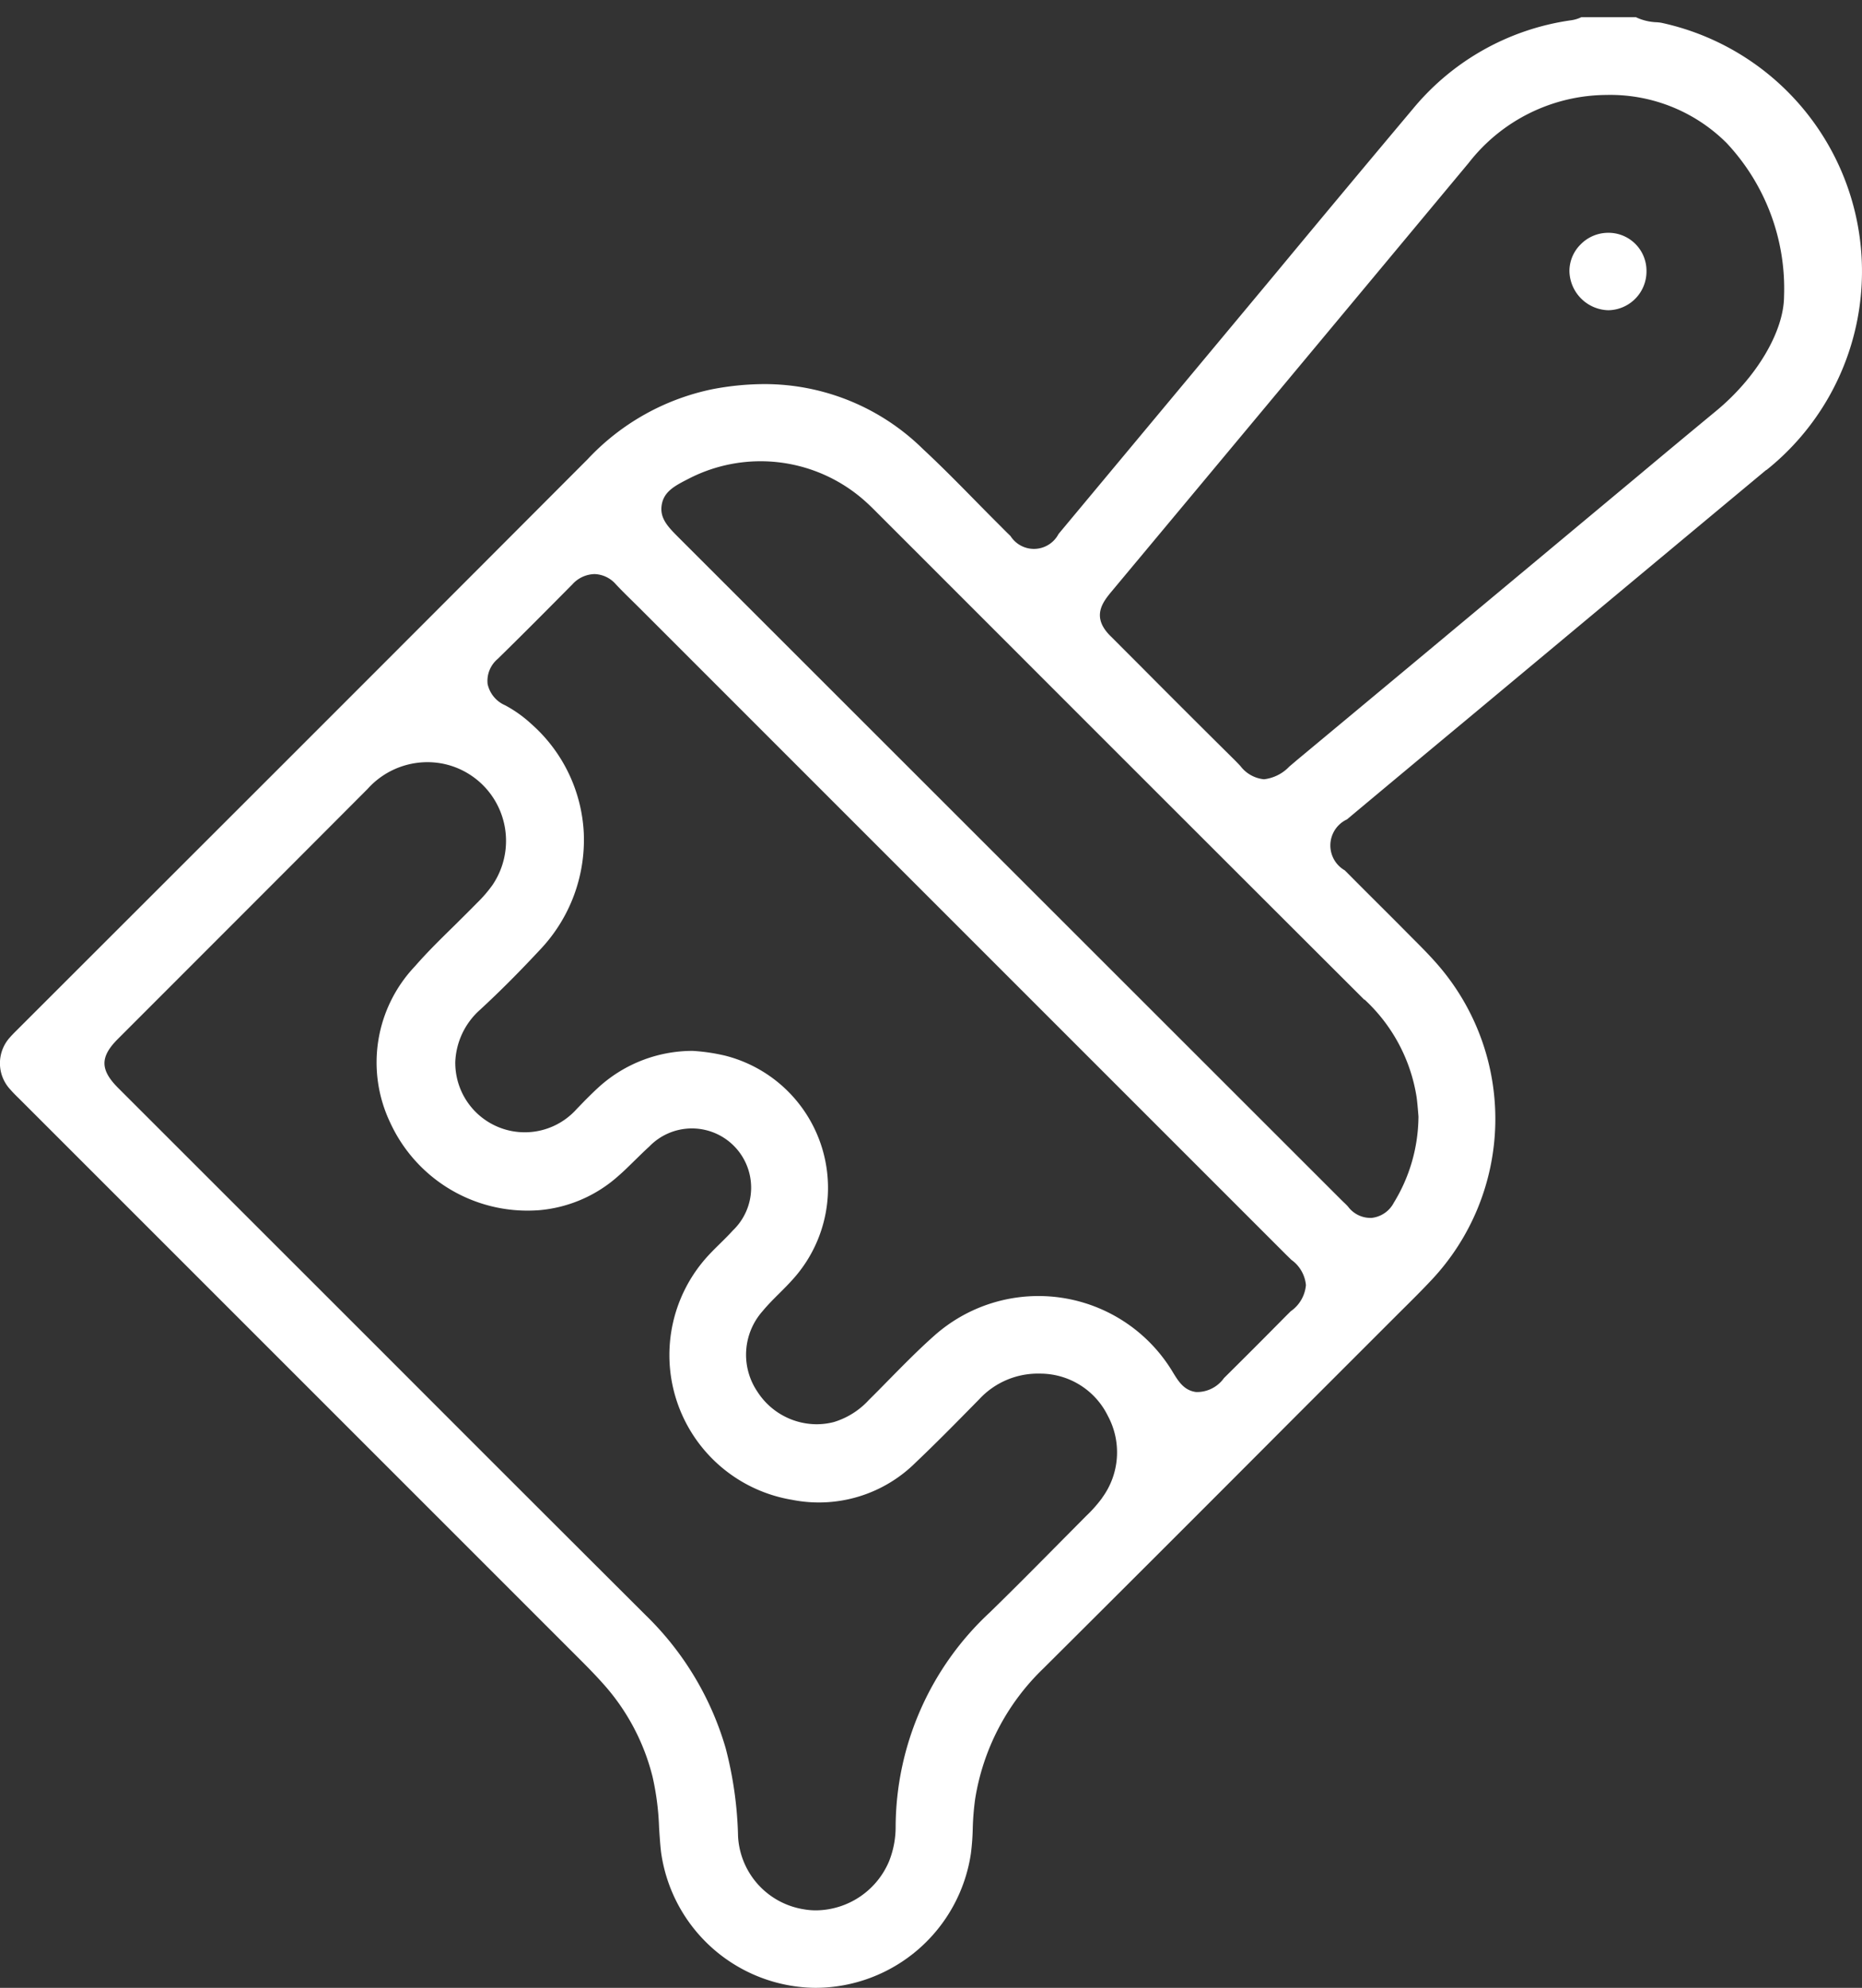 <svg id="iconBusiness07" xmlns="http://www.w3.org/2000/svg" xmlns:xlink="http://www.w3.org/1999/xlink" width="84.308" height="90" viewBox="0 0 84.308 90">
  <rect x="0" y="0" width="84.308" height="90" fill="#333333" stroke="none"/>
  <defs>
    <clipPath id="clip-path">
      <rect id="長方形_104" data-name="長方形 104" width="84.308" height="90" fill="#fff"/>
    </clipPath>
  </defs>
  <g id="グループ_485" data-name="グループ 485" transform="translate(0 0)" clip-path="url(#clip-path)">
    <path id="パス_128" data-name="パス 128" d="M79.98,21.359A11.514,11.514,0,0,0,75.23,1.11,1.762,1.762,0,0,0,75,1.084,2.379,2.379,0,0,1,74.07.855H71.6A1.582,1.582,0,0,1,71.1,1,11.337,11.337,0,0,0,63.979,5q-3.131,3.727-6.236,7.474L47.929,24.253a1.257,1.257,0,0,1-2.175.093c-.143-.137-.283-.277-.422-.418l-.158-.158c-.355-.354-.707-.712-1.058-1.069-.753-.766-1.532-1.556-2.324-2.291a10.228,10.228,0,0,0-7.181-2.943,12.616,12.616,0,0,0-2.373.235,10.682,10.682,0,0,0-5.627,3.163Q17.19,30.31,7.751,39.736l-7,6.994c-.1.1-.2.2-.295.308a1.742,1.742,0,0,0,.018,2.375c.131.151.275.291.419.432l6.882,6.881L26.263,75.213c.392.391.778.789,1.143,1.205a9.878,9.878,0,0,1,2.145,4.121,12.283,12.283,0,0,1,.291,2.282c.024.366.046.732.088,1.1A7.121,7.121,0,0,0,36.9,90.077h.044a7.129,7.129,0,0,0,7.014-6.064,10.7,10.7,0,0,0,.086-1.13,12.032,12.032,0,0,1,.109-1.355,10.488,10.488,0,0,1,3.09-5.912Q53,69.885,58.732,64.134l4.65-4.649c.484-.48.969-.959,1.434-1.455a10.649,10.649,0,0,0,.355-14.191c-.378-.445-.791-.86-1.231-1.3l-.318-.32c-.421-.427-.846-.849-1.27-1.272s-.83-.828-1.243-1.245l-.219-.219a1.3,1.3,0,0,1,.1-2.308l.2-.168q2.592-2.167,5.191-4.327l6.1-5.086q3.743-3.12,7.486-6.236M49.913,67.883a6.1,6.1,0,0,1-.731.828L48.141,69.76c-1.1,1.112-2.2,2.224-3.324,3.319a13.313,13.313,0,0,0-4.264,9.726,4.2,4.2,0,0,1-.3,1.547,3.629,3.629,0,0,1-3.3,2.217,3.155,3.155,0,0,1-.576-.051,3.537,3.537,0,0,1-2.959-3.292,17.247,17.247,0,0,0-.561-4,13.728,13.728,0,0,0-3.61-6.009q-5.983-5.965-11.952-11.943L5.352,49.337c-.826-.827-.828-1.408-.012-2.224l4.418-4.42q3.447-3.447,6.889-6.9a3.635,3.635,0,0,1,3.381-1.145,3.565,3.565,0,0,1,2.27,5.5,6.018,6.018,0,0,1-.708.819c-.354.361-.677.678-1,1-.638.625-1.243,1.217-1.8,1.857A6.325,6.325,0,0,0,17.666,50.9,6.839,6.839,0,0,0,24.3,54.876h.023A6.165,6.165,0,0,0,28,53.316c.26-.224.5-.466.749-.708.215-.21.428-.421.65-.622a2.682,2.682,0,1,1,3.776,3.808c-.179.2-.369.386-.56.574-.168.166-.337.331-.5.506A6.644,6.644,0,0,0,35.87,67.983a6.213,6.213,0,0,0,5.6-1.7c.895-.849,1.782-1.75,2.638-2.621l.236-.24a3.616,3.616,0,0,1,2.734-1.154,3.414,3.414,0,0,1,3.085,1.916,3.477,3.477,0,0,1-.255,3.7m8.54-8.446-.259.258q-1.375,1.394-2.769,2.773a1.5,1.5,0,0,1-1.256.633c-.553-.066-.811-.489-1.061-.9a7.094,7.094,0,0,0-10.823-1.632c-.707.628-1.392,1.327-2.056,2-.294.3-.587.6-.883.89a3.54,3.54,0,0,1-1.584,1,3.113,3.113,0,0,1-.792.1,3.2,3.2,0,0,1-2.677-1.483,2.979,2.979,0,0,1,.237-3.634c.249-.3.523-.573.8-.847.174-.175.349-.35.514-.532a6.177,6.177,0,0,0-2.994-10.189,8.582,8.582,0,0,0-1.483-.219,6.324,6.324,0,0,0-4.211,1.605c-.232.208-.452.428-.673.648L26.1,50.3a3.147,3.147,0,0,1-5.486-2.136,3.337,3.337,0,0,1,1.123-2.37c.887-.818,1.774-1.708,2.716-2.719a7.223,7.223,0,0,0,1.98-5.27,7.039,7.039,0,0,0-2.376-4.951,5.714,5.714,0,0,0-1.184-.844,1.367,1.367,0,0,1-.795-.964,1.3,1.3,0,0,1,.454-1.133c1.141-1.116,2.264-2.247,3.386-3.381a1.39,1.39,0,0,1,1.005-.463,1.333,1.333,0,0,1,.967.468c.243.26.5.511.754.761l.355.351,6.919,6.92q11.15,11.15,22.3,22.3l.256.25a1.58,1.58,0,0,1,.656,1.141,1.613,1.613,0,0,1-.67,1.172m3.323-14.1a7.619,7.619,0,0,1,2.36,4.429c.03.224.048.449.065.643l.016.2a1.034,1.034,0,0,1,0,.118,7.532,7.532,0,0,1-1.115,3.809,1.291,1.291,0,0,1-1.008.687l-.08,0a1.266,1.266,0,0,1-.984-.511,2.591,2.591,0,0,0-.187-.188l-.136-.133L30.741,24.427c-.49-.491-.878-.879-.78-1.489s.595-.867,1.223-1.188a7.1,7.1,0,0,1,8.055,1.08c.168.153.328.312.487.473l5.819,5.819q8.109,8.115,16.23,16.219m-3.111-10.8-.285.241a1.882,1.882,0,0,1-1.146.577,1.528,1.528,0,0,1-1.074-.605c-.08-.085-.178-.188-.3-.309q-2.109-2.087-4.2-4.192l-1.348-1.349c-.938-.9-.371-1.578.042-2.075l3.559-4.267q6.3-7.555,12.594-15.117a7.954,7.954,0,0,1,6.225-3.069,7.461,7.461,0,0,1,5.44,2.169,9.631,9.631,0,0,1,2.607,6.959v.008c-.016,1.587-1.25,3.663-3.071,5.167q-1.785,1.475-3.562,2.963l-5.409,4.509q-5.035,4.2-10.073,8.389" transform="translate(0 -0.077)" fill="#fff"/>
    <path id="パス_129" data-name="パス 129" d="M79.8,11.577a1.747,1.747,0,0,0-1.242.528,1.7,1.7,0,0,0-.505,1.216,1.81,1.81,0,0,0,1.753,1.762h.006a1.756,1.756,0,0,0,1.73-1.774A1.72,1.72,0,0,0,79.8,11.577Z" transform="translate(-6.992 -1.037)" fill="#fff"/>
    <path id="パス_130" data-name="パス 130" d="M78.063,0h0l0,0Z" transform="translate(-6.992 0)" fill="#fff"/>
  </g>
</svg>
